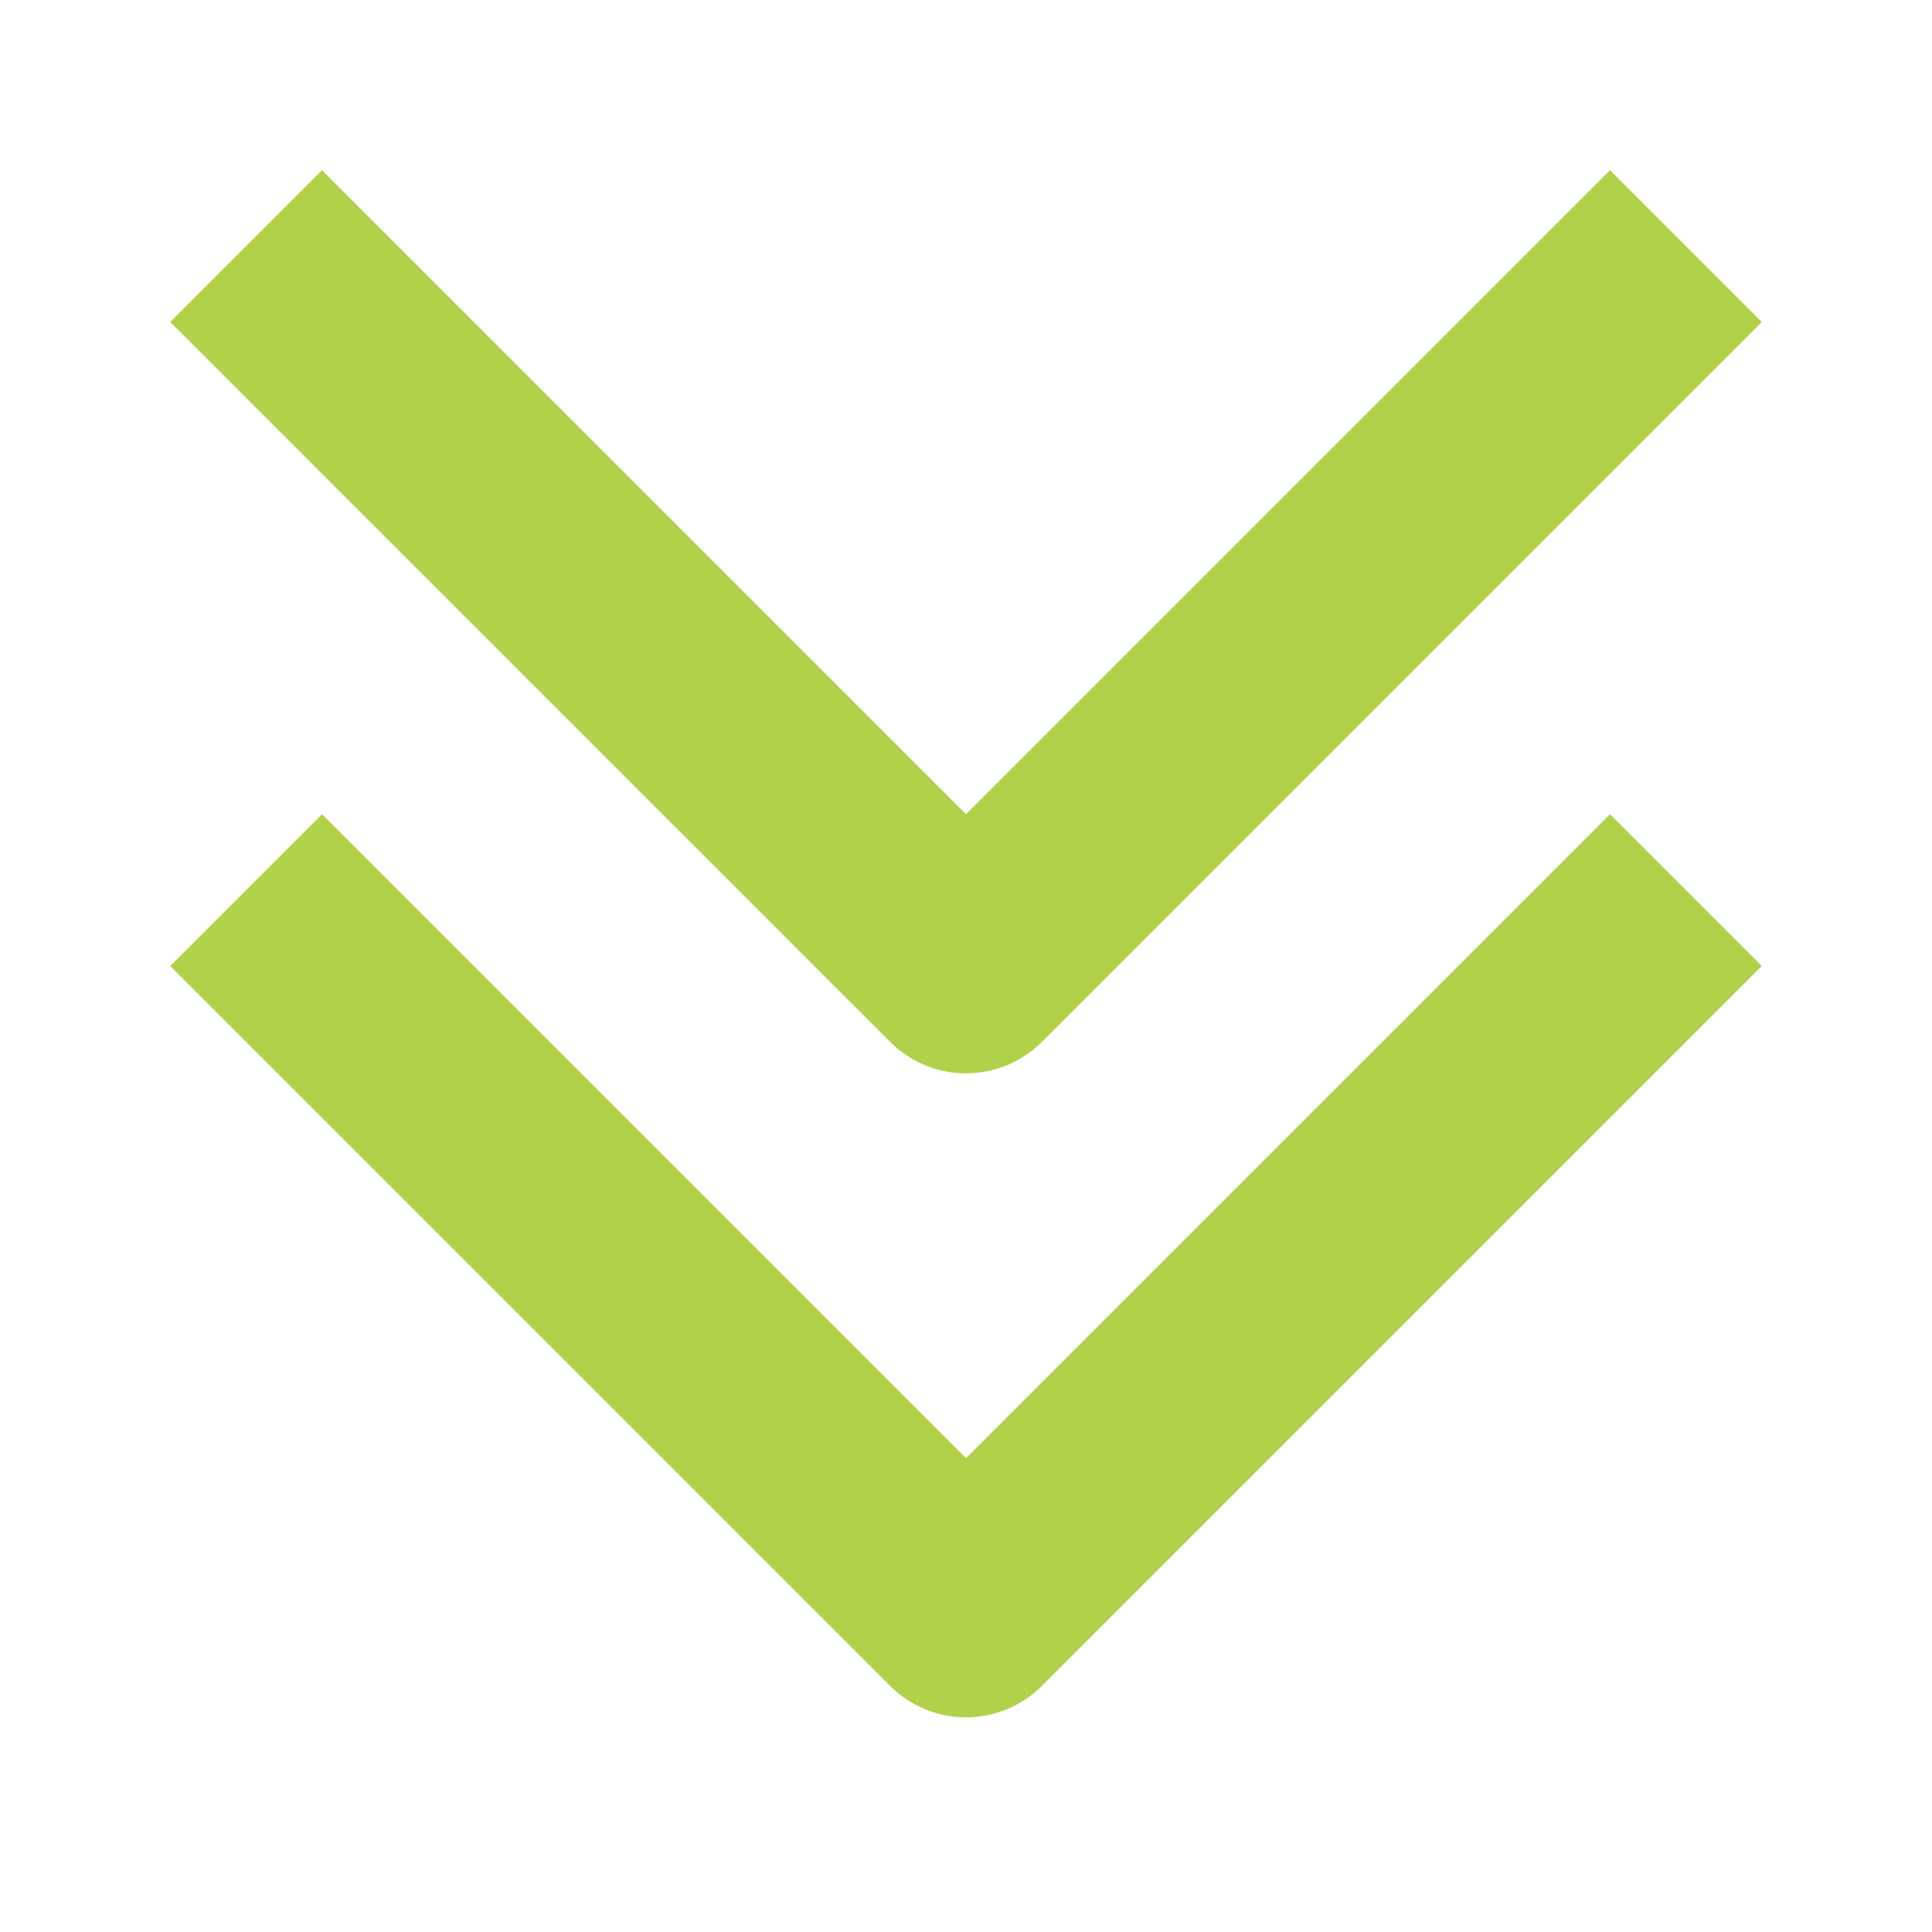 <svg xmlns="http://www.w3.org/2000/svg" width="36" height="36" viewBox="0 0 36 36" fill="none">
  <path d="M6 18L18 30L30 18" stroke="#B2D14B" stroke-width="4" stroke-linecap="square" stroke-linejoin="round"/>
  <path d="M6 6L18 18L30 6" stroke="#B2D14B" stroke-width="4" stroke-linecap="square" stroke-linejoin="round"/>
</svg>